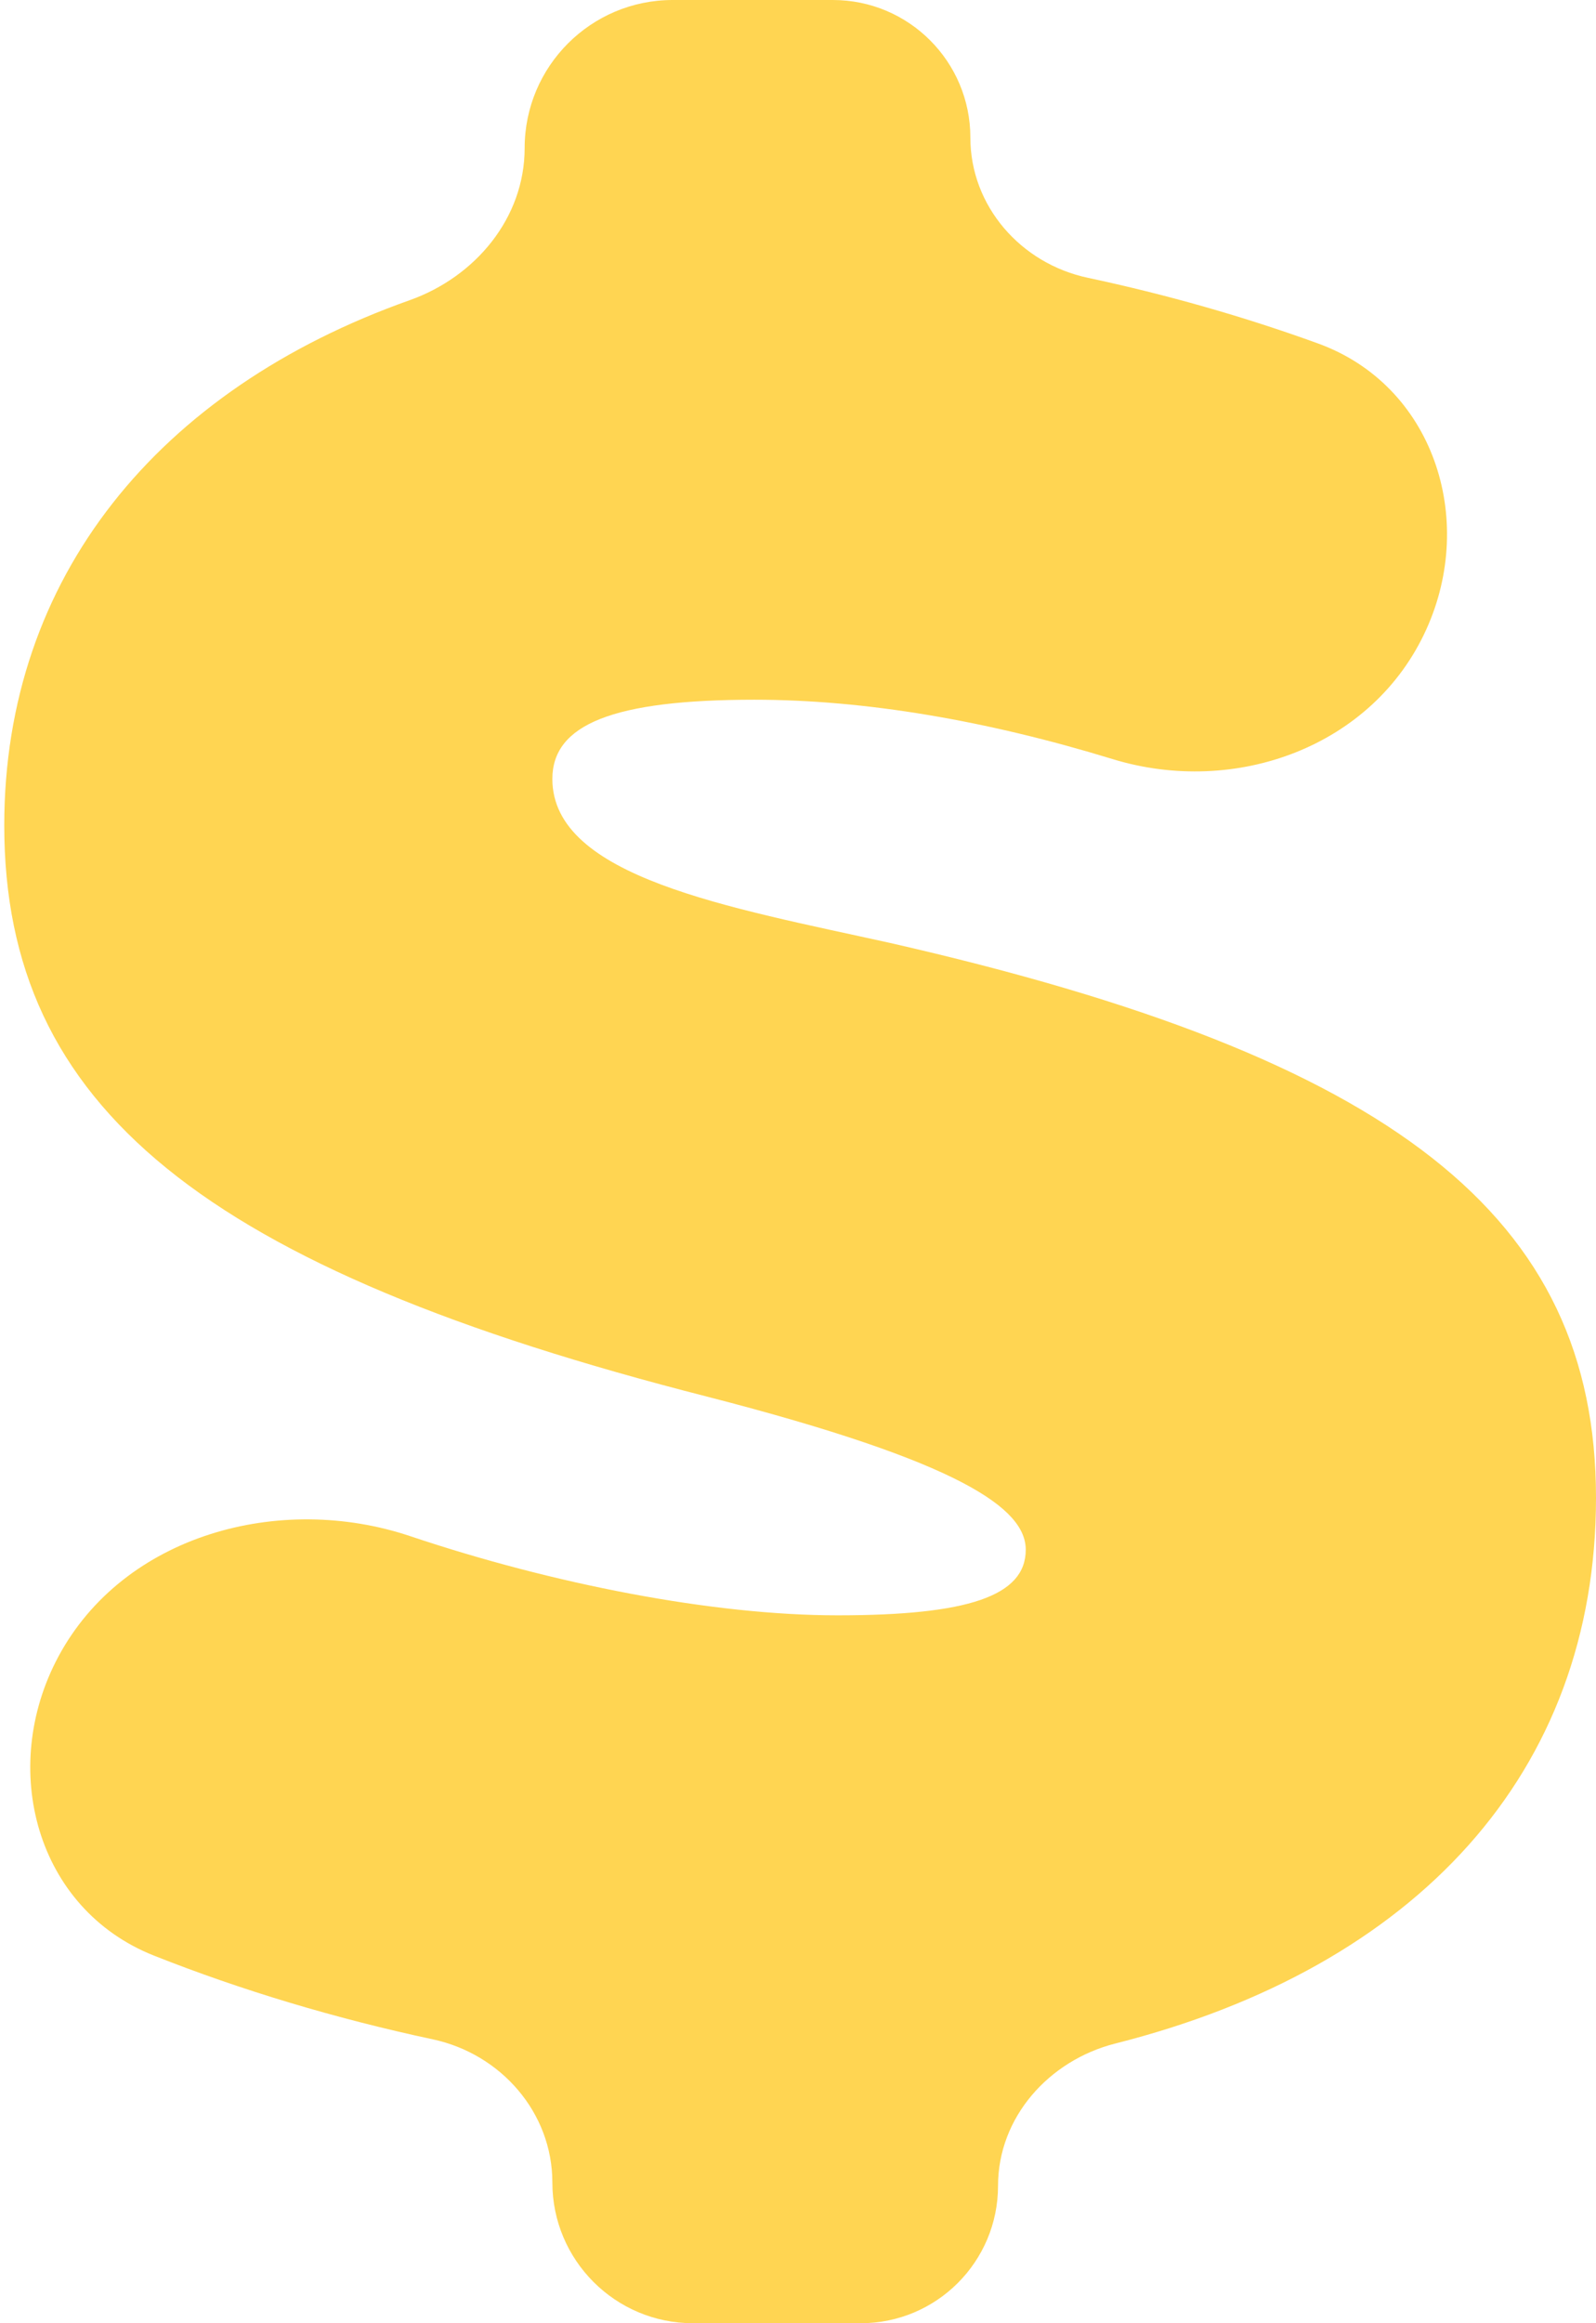 <svg xmlns="http://www.w3.org/2000/svg" width="33" height="48" viewBox="0 0 33 48" fill="none"><path d="M14.329 48C12.723 48 11.421 46.698 11.421 45.092C11.421 43.649 10.359 42.436 8.947 42.134C6.93 41.703 4.98 41.117 3.184 40.405C0.747 39.44 -0.032 36.538 1.207 34.227C2.555 31.714 5.781 30.832 8.484 31.739C11.429 32.727 14.734 33.374 17.317 33.374C20.007 33.374 21.209 32.979 21.209 32.019C21.209 31.172 19.892 30.212 14.626 28.857C4.209 26.202 0.088 22.871 0.088 17.054C0.088 11.924 3.275 8.044 8.469 6.203C9.829 5.721 10.848 4.503 10.848 3.06C10.848 1.37 12.219 0 13.909 0H17.221C18.791 0 20.064 1.273 20.064 2.843C20.064 4.258 21.107 5.445 22.491 5.739C24.112 6.084 25.717 6.539 27.254 7.097C29.628 7.959 30.534 10.703 29.492 13.003C28.395 15.428 25.548 16.462 23.003 15.683C20.412 14.889 17.89 14.457 15.599 14.457C12.68 14.457 11.421 14.965 11.421 16.094C11.421 18.127 15.084 18.748 18.404 19.482C28.822 21.854 33 25.129 33 30.946C33 36.624 29.284 40.648 23.061 42.221C21.688 42.569 20.636 43.745 20.636 45.161C20.636 46.729 19.365 48 17.797 48H14.329Z" fill="#FFD552"></path></svg>
